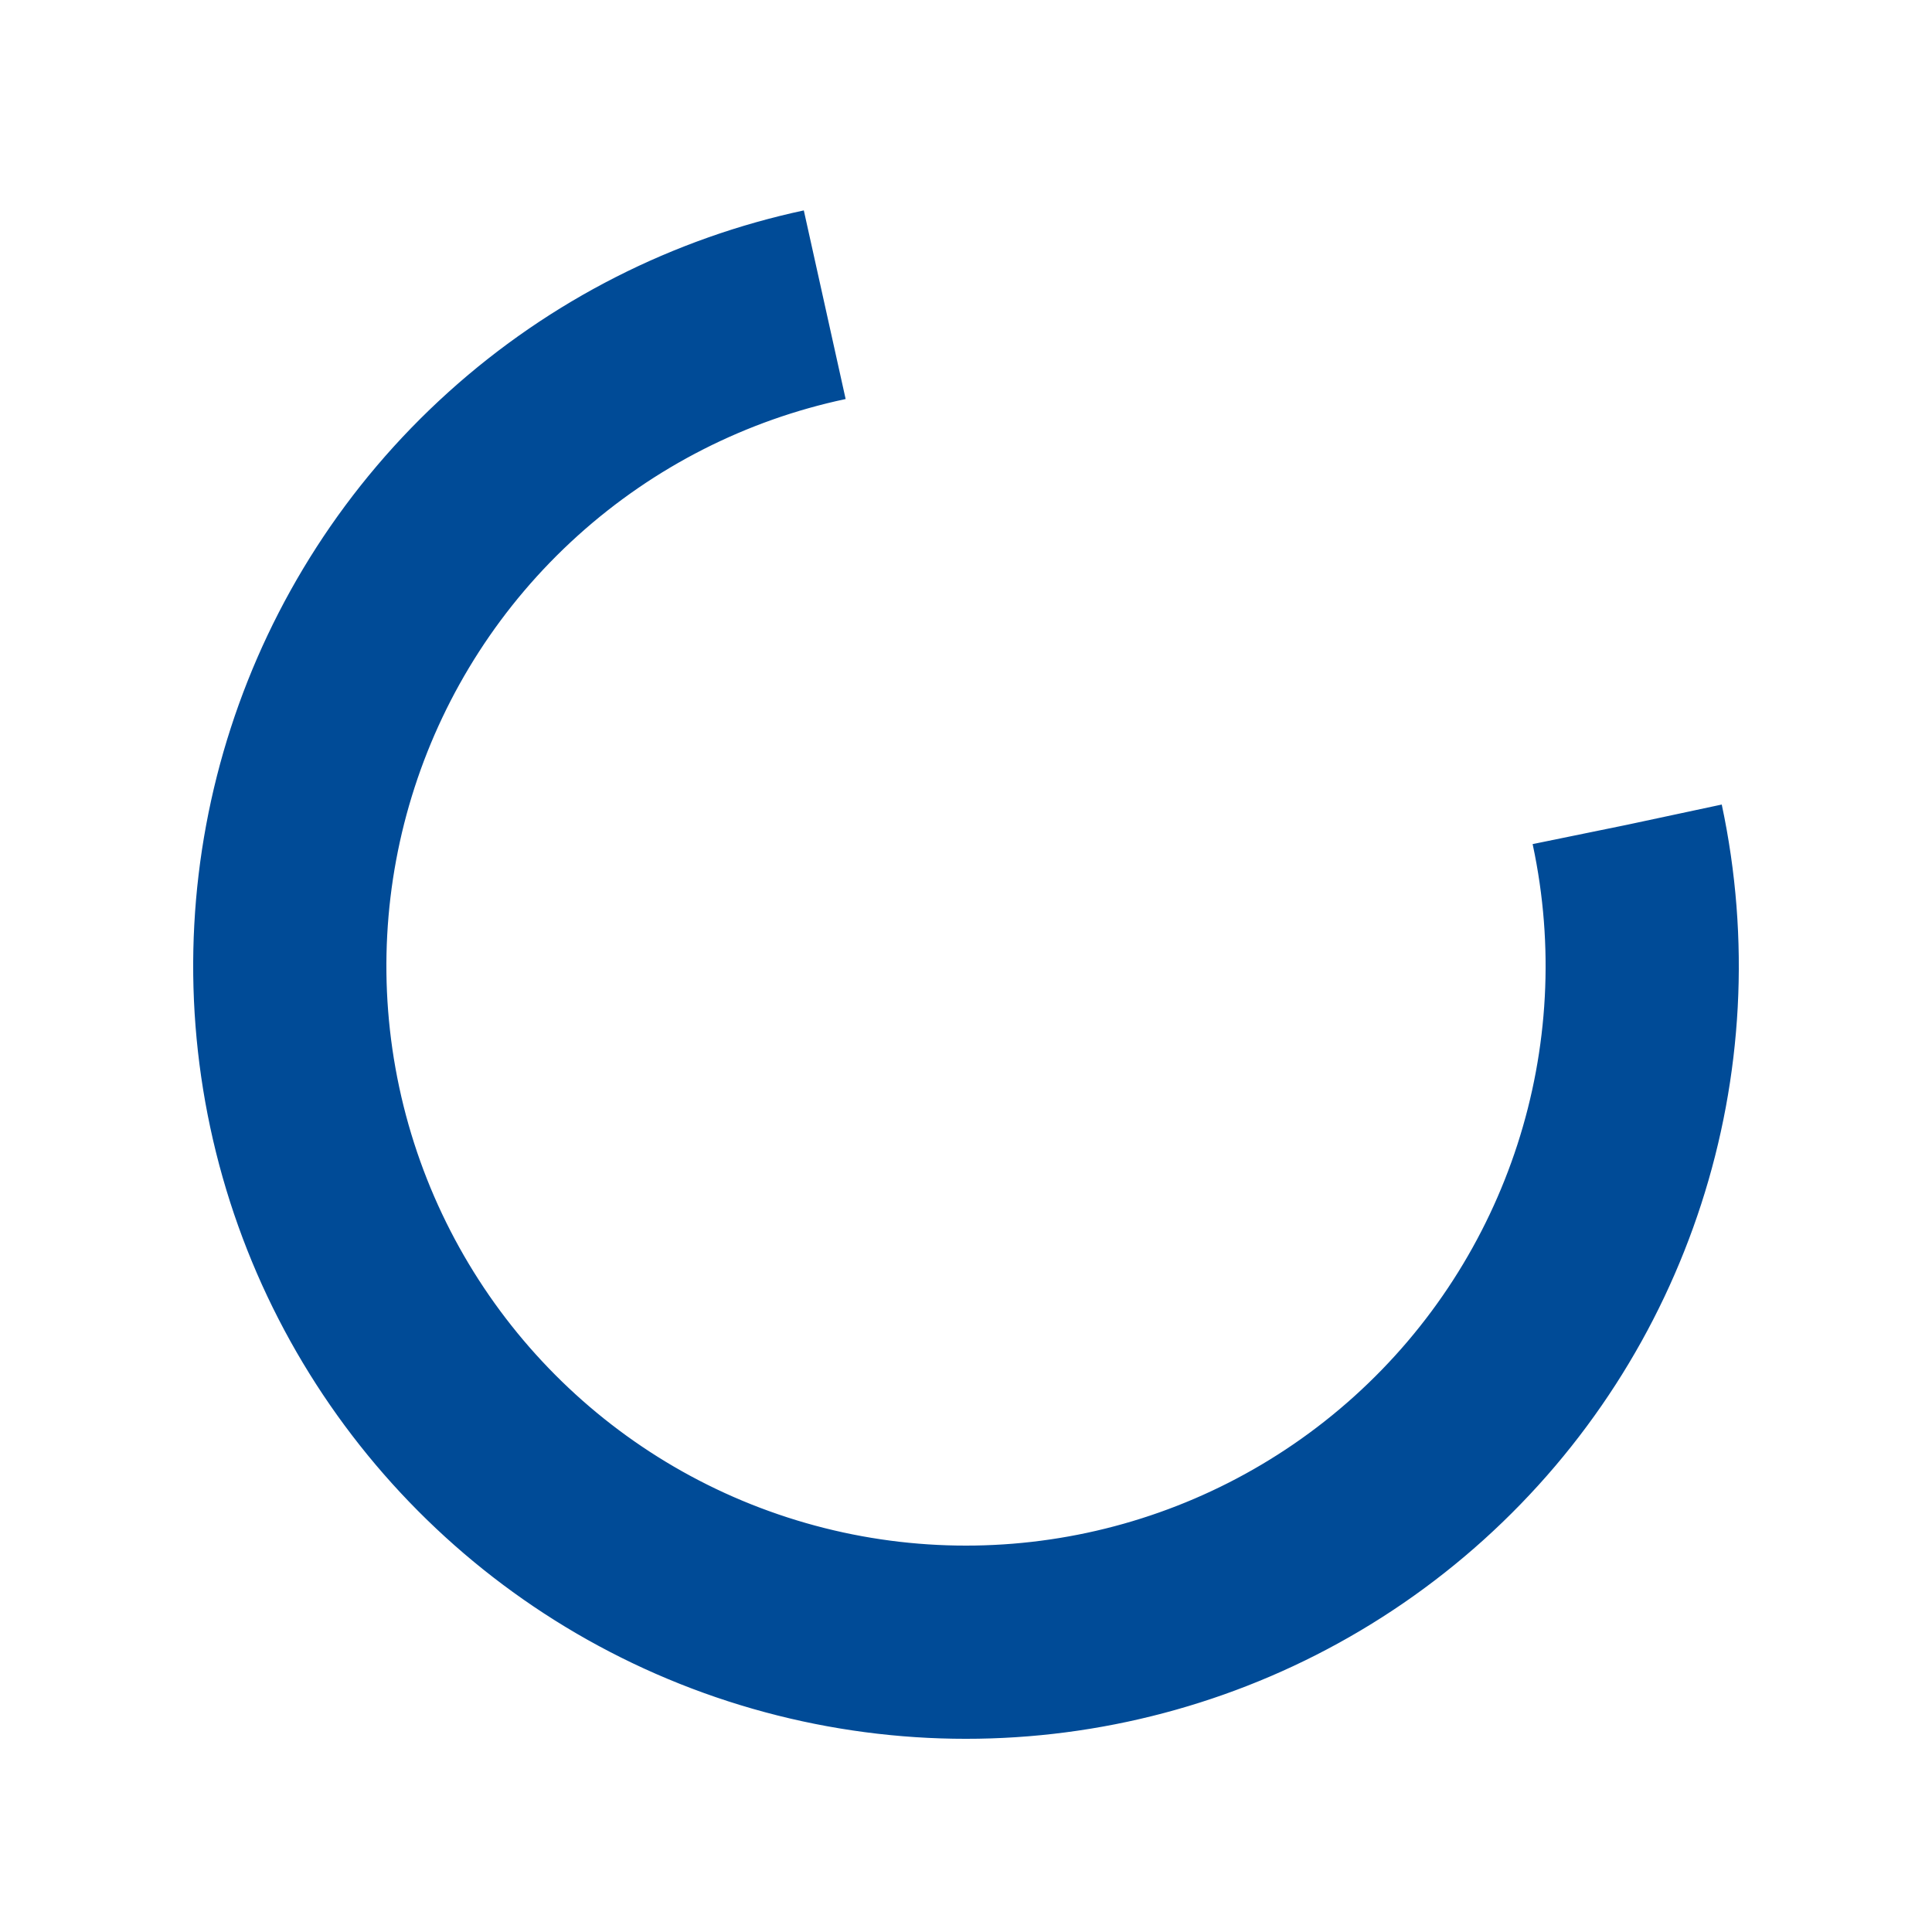<svg xmlns="http://www.w3.org/2000/svg" xmlns:xlink="http://www.w3.org/1999/xlink" style="margin:auto;display:block;" width="45px" height="45px" viewBox="0 0 100 100" preserveAspectRatio="xMidYMid">
    <circle cx="50" cy="50" fill="none" stroke="#004b97" stroke-width="10" r="35" stroke-dasharray="164.934 56.978" transform="rotate(347.941 50 50)">
        <animateTransform attributeName="transform" type="rotate" repeatCount="indefinite" dur="1s" values="0 50 50;360 50 50" keyTimes="0;1"></animateTransform>
    </circle>
</svg>
